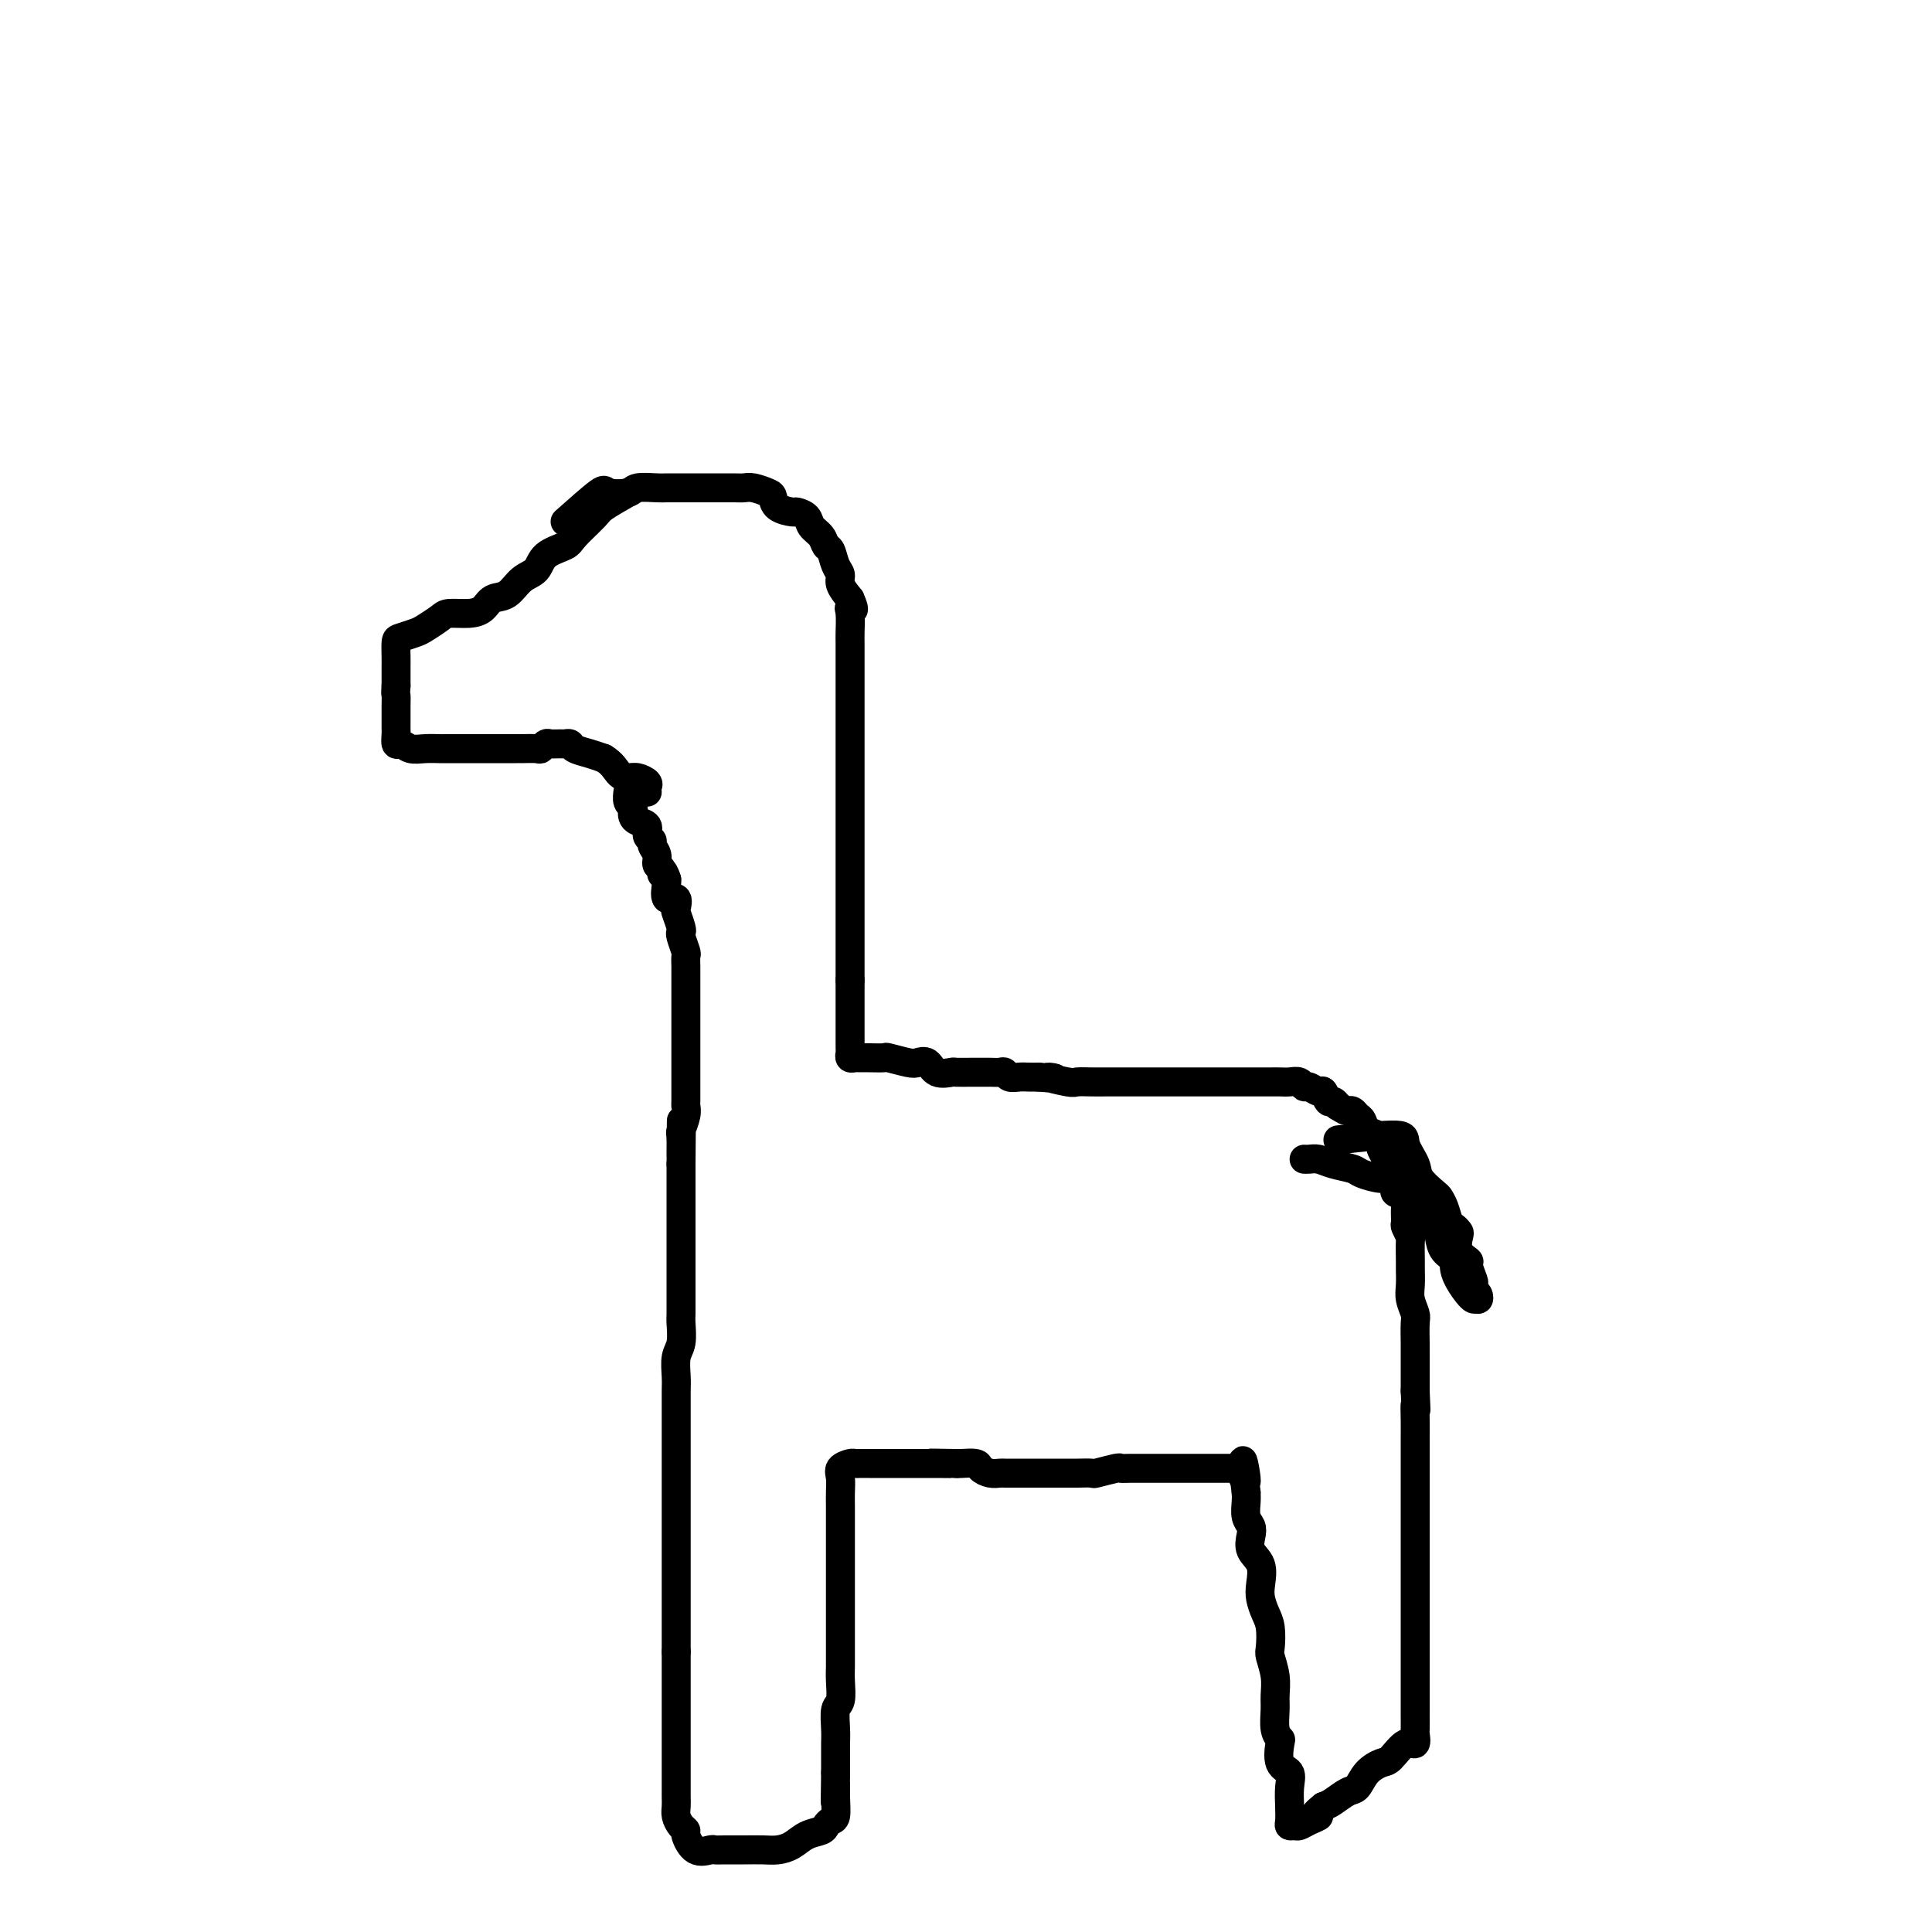 <svg viewBox='0 0 400 400' version='1.1' xmlns='http://www.w3.org/2000/svg' xmlns:xlink='http://www.w3.org/1999/xlink'><g fill='none' stroke='#000000' stroke-width='6' stroke-linecap='round' stroke-linejoin='round'><path d='M130,102c-2.000,1.149 -4.000,2.299 -5,3c-1.000,0.701 -1.001,0.954 -2,2c-0.999,1.046 -2.995,2.884 -4,4c-1.005,1.116 -1.020,1.511 -2,2c-0.980,0.489 -2.924,1.072 -4,2c-1.076,0.928 -1.285,2.203 -2,3c-0.715,0.797 -1.936,1.118 -3,2c-1.064,0.882 -1.969,2.327 -3,3c-1.031,0.673 -2.186,0.575 -3,1c-0.814,0.425 -1.286,1.375 -2,2c-0.714,0.625 -1.671,0.927 -3,1c-1.329,0.073 -3.032,-0.082 -4,0c-0.968,0.082 -1.202,0.401 -2,1c-0.798,0.599 -2.161,1.476 -3,2c-0.839,0.524 -1.153,0.694 -2,1c-0.847,0.306 -2.227,0.749 -3,1c-0.773,0.251 -0.939,0.310 -1,1c-0.061,0.690 -0.016,2.010 0,3c0.016,0.990 0.004,1.651 0,2c-0.004,0.349 -0.001,0.385 0,1c0.001,0.615 0.001,1.807 0,3'/><path d='M82,142c-0.155,1.908 -0.041,1.677 0,2c0.041,0.323 0.011,1.200 0,2c-0.011,0.800 -0.003,1.522 0,2c0.003,0.478 0.000,0.710 0,1c-0.000,0.290 0.002,0.637 0,1c-0.002,0.363 -0.009,0.742 0,1c0.009,0.258 0.035,0.395 0,1c-0.035,0.605 -0.132,1.679 0,2c0.132,0.321 0.492,-0.110 1,0c0.508,0.110 1.163,0.762 2,1c0.837,0.238 1.856,0.064 3,0c1.144,-0.064 2.412,-0.017 3,0c0.588,0.017 0.496,0.005 1,0c0.504,-0.005 1.603,-0.001 3,0c1.397,0.001 3.093,0.000 4,0c0.907,-0.000 1.024,-0.000 2,0c0.976,0.000 2.811,0.001 4,0c1.189,-0.001 1.733,-0.004 2,0c0.267,0.004 0.255,0.015 1,0c0.745,-0.015 2.245,-0.057 3,0c0.755,0.057 0.766,0.212 1,0c0.234,-0.212 0.693,-0.790 1,-1c0.307,-0.210 0.462,-0.053 1,0c0.538,0.053 1.460,0.003 2,0c0.540,-0.003 0.700,0.041 1,0c0.300,-0.041 0.740,-0.166 1,0c0.260,0.166 0.339,0.621 1,1c0.661,0.379 1.903,0.680 3,1c1.097,0.320 2.048,0.660 3,1'/><path d='M125,157c1.820,1.079 2.368,2.278 3,3c0.632,0.722 1.346,0.968 2,1c0.654,0.032 1.247,-0.149 2,0c0.753,0.149 1.666,0.628 2,1c0.334,0.372 0.090,0.639 0,1c-0.090,0.361 -0.026,0.818 0,1c0.026,0.182 0.013,0.091 0,0'/><path d='M117,108c2.845,-2.528 5.690,-5.056 7,-6c1.310,-0.944 1.084,-0.306 2,0c0.916,0.306 2.974,0.278 4,0c1.026,-0.278 1.021,-0.807 2,-1c0.979,-0.193 2.941,-0.052 4,0c1.059,0.052 1.213,0.014 2,0c0.787,-0.014 2.206,-0.004 3,0c0.794,0.004 0.961,0.001 2,0c1.039,-0.001 2.949,-0.001 4,0c1.051,0.001 1.245,0.004 2,0c0.755,-0.004 2.073,-0.013 3,0c0.927,0.013 1.465,0.048 2,0c0.535,-0.048 1.068,-0.181 2,0c0.932,0.181 2.262,0.675 3,1c0.738,0.325 0.884,0.482 1,1c0.116,0.518 0.201,1.399 1,2c0.799,0.601 2.312,0.923 3,1c0.688,0.077 0.551,-0.091 1,0c0.449,0.091 1.482,0.442 2,1c0.518,0.558 0.520,1.322 1,2c0.480,0.678 1.439,1.270 2,2c0.561,0.730 0.723,1.598 1,2c0.277,0.402 0.668,0.337 1,1c0.332,0.663 0.604,2.054 1,3c0.396,0.946 0.914,1.447 1,2c0.086,0.553 -0.261,1.158 0,2c0.261,0.842 1.131,1.921 2,3'/><path d='M176,124c1.392,3.082 0.373,2.286 0,2c-0.373,-0.286 -0.100,-0.062 0,1c0.100,1.062 0.027,2.963 0,4c-0.027,1.037 -0.007,1.211 0,2c0.007,0.789 0.002,2.192 0,3c-0.002,0.808 -0.001,1.020 0,2c0.001,0.980 0.000,2.727 0,4c-0.000,1.273 -0.000,2.070 0,3c0.000,0.930 0.000,1.991 0,3c-0.000,1.009 -0.000,1.964 0,3c0.000,1.036 0.000,2.153 0,3c-0.000,0.847 -0.000,1.424 0,2c0.000,0.576 0.000,1.149 0,2c-0.000,0.851 -0.000,1.979 0,3c0.000,1.021 0.000,1.936 0,3c-0.000,1.064 -0.000,2.276 0,3c0.000,0.724 0.000,0.961 0,2c-0.000,1.039 -0.000,2.882 0,4c0.000,1.118 0.000,1.512 0,2c-0.000,0.488 -0.000,1.072 0,2c0.000,0.928 0.000,2.201 0,3c-0.000,0.799 -0.000,1.124 0,2c0.000,0.876 0.000,2.304 0,3c-0.000,0.696 -0.000,0.661 0,1c0.000,0.339 0.000,1.053 0,2c0.000,0.947 -0.000,2.126 0,3c0.000,0.874 0.000,1.444 0,2c0.000,0.556 -0.000,1.097 0,2c0.000,0.903 0.000,2.166 0,3c0.000,0.834 -0.000,1.238 0,2c0.000,0.762 0.000,1.881 0,3'/><path d='M176,203c0.000,12.634 0.000,4.718 0,2c-0.000,-2.718 -0.000,-0.239 0,1c0.000,1.239 0.000,1.239 0,2c-0.000,0.761 -0.000,2.284 0,3c0.000,0.716 0.000,0.625 0,1c-0.000,0.375 -0.001,1.214 0,2c0.001,0.786 0.003,1.517 0,2c-0.003,0.483 -0.012,0.718 0,1c0.012,0.282 0.046,0.611 0,1c-0.046,0.389 -0.173,0.836 0,1c0.173,0.164 0.645,0.043 1,0c0.355,-0.043 0.592,-0.008 1,0c0.408,0.008 0.987,-0.011 2,0c1.013,0.011 2.460,0.054 3,0c0.540,-0.054 0.174,-0.203 1,0c0.826,0.203 2.845,0.758 4,1c1.155,0.242 1.445,0.170 2,0c0.555,-0.170 1.375,-0.438 2,0c0.625,0.438 1.057,1.581 2,2c0.943,0.419 2.399,0.112 3,0c0.601,-0.112 0.349,-0.030 1,0c0.651,0.030 2.206,0.008 3,0c0.794,-0.008 0.829,-0.003 1,0c0.171,0.003 0.479,0.005 1,0c0.521,-0.005 1.256,-0.015 2,0c0.744,0.015 1.498,0.057 2,0c0.502,-0.057 0.753,-0.211 1,0c0.247,0.211 0.489,0.789 1,1c0.511,0.211 1.291,0.057 2,0c0.709,-0.057 1.345,-0.016 2,0c0.655,0.016 1.327,0.008 2,0'/><path d='M215,223c5.956,0.558 2.347,-0.047 2,0c-0.347,0.047 2.568,0.745 4,1c1.432,0.255 1.380,0.068 2,0c0.620,-0.068 1.913,-0.018 3,0c1.087,0.018 1.968,0.005 3,0c1.032,-0.005 2.213,-0.001 3,0c0.787,0.001 1.178,0.000 2,0c0.822,-0.000 2.073,-0.000 3,0c0.927,0.000 1.529,0.000 2,0c0.471,-0.000 0.811,-0.000 1,0c0.189,0.000 0.228,0.000 1,0c0.772,-0.000 2.277,-0.000 3,0c0.723,0.000 0.663,0.000 1,0c0.337,-0.000 1.070,-0.000 2,0c0.930,0.000 2.055,0.000 3,0c0.945,-0.000 1.709,-0.000 2,0c0.291,0.000 0.108,0.000 1,0c0.892,-0.000 2.858,-0.000 4,0c1.142,0.000 1.461,0.000 2,0c0.539,-0.000 1.300,-0.001 2,0c0.700,0.001 1.340,0.004 2,0c0.660,-0.004 1.342,-0.016 2,0c0.658,0.016 1.293,0.061 2,0c0.707,-0.061 1.485,-0.229 2,0c0.515,0.229 0.768,0.854 1,1c0.232,0.146 0.443,-0.186 1,0c0.557,0.186 1.459,0.890 2,1c0.541,0.110 0.722,-0.372 1,0c0.278,0.372 0.652,1.600 1,2c0.348,0.400 0.671,-0.029 1,0c0.329,0.029 0.665,0.514 1,1'/><path d='M277,229c1.642,1.014 1.749,1.049 2,1c0.251,-0.049 0.648,-0.183 1,0c0.352,0.183 0.659,0.683 1,1c0.341,0.317 0.717,0.451 1,1c0.283,0.549 0.472,1.513 1,2c0.528,0.487 1.395,0.498 2,1c0.605,0.502 0.950,1.496 1,2c0.050,0.504 -0.193,0.519 0,1c0.193,0.481 0.823,1.428 1,2c0.177,0.572 -0.098,0.769 0,1c0.098,0.231 0.570,0.495 1,1c0.430,0.505 0.819,1.250 1,2c0.181,0.750 0.154,1.504 0,2c-0.154,0.496 -0.435,0.733 0,1c0.435,0.267 1.584,0.562 2,1c0.416,0.438 0.097,1.017 0,2c-0.097,0.983 0.027,2.368 0,3c-0.027,0.632 -0.203,0.510 0,1c0.203,0.490 0.787,1.590 1,2c0.213,0.410 0.056,0.129 0,1c-0.056,0.871 -0.011,2.895 0,4c0.011,1.105 -0.011,1.291 0,2c0.011,0.709 0.056,1.941 0,3c-0.056,1.059 -0.211,1.943 0,3c0.211,1.057 0.789,2.285 1,3c0.211,0.715 0.057,0.915 0,2c-0.057,1.085 -0.015,3.054 0,4c0.015,0.946 0.004,0.870 0,2c-0.004,1.130 -0.001,3.466 0,5c0.001,1.534 0.001,2.267 0,3'/><path d='M293,288c0.309,6.422 0.083,3.476 0,3c-0.083,-0.476 -0.022,1.519 0,3c0.022,1.481 0.006,2.450 0,4c-0.006,1.550 -0.002,3.681 0,5c0.002,1.319 0.000,1.827 0,3c-0.000,1.173 -0.000,3.012 0,4c0.000,0.988 0.000,1.125 0,2c-0.000,0.875 -0.000,2.488 0,4c0.000,1.512 0.000,2.922 0,4c-0.000,1.078 -0.000,1.824 0,3c0.000,1.176 0.000,2.783 0,4c-0.000,1.217 -0.000,2.044 0,3c0.000,0.956 0.000,2.041 0,3c-0.000,0.959 -0.000,1.792 0,3c0.000,1.208 0.000,2.793 0,4c-0.000,1.207 -0.000,2.037 0,3c0.000,0.963 0.000,2.059 0,3c-0.000,0.941 -0.000,1.728 0,3c0.000,1.272 0.001,3.029 0,4c-0.001,0.971 -0.005,1.157 0,2c0.005,0.843 0.020,2.342 0,3c-0.020,0.658 -0.073,0.476 0,1c0.073,0.524 0.273,1.753 0,2c-0.273,0.247 -1.018,-0.487 -2,0c-0.982,0.487 -2.201,2.195 -3,3c-0.799,0.805 -1.176,0.706 -2,1c-0.824,0.294 -2.094,0.982 -3,2c-0.906,1.018 -1.449,2.366 -2,3c-0.551,0.634 -1.110,0.555 -2,1c-0.890,0.445 -2.111,1.413 -3,2c-0.889,0.587 -1.444,0.794 -2,1'/><path d='M274,374c-3.074,2.420 -1.258,1.969 -1,2c0.258,0.031 -1.041,0.542 -2,1c-0.959,0.458 -1.577,0.861 -2,1c-0.423,0.139 -0.650,0.015 -1,0c-0.350,-0.015 -0.824,0.081 -1,0c-0.176,-0.081 -0.055,-0.337 0,-1c0.055,-0.663 0.043,-1.733 0,-3c-0.043,-1.267 -0.115,-2.731 0,-4c0.115,-1.269 0.419,-2.344 0,-3c-0.419,-0.656 -1.562,-0.892 -2,-2c-0.438,-1.108 -0.170,-3.086 0,-4c0.170,-0.914 0.243,-0.764 0,-1c-0.243,-0.236 -0.801,-0.858 -1,-2c-0.199,-1.142 -0.039,-2.804 0,-4c0.039,-1.196 -0.041,-1.927 0,-3c0.041,-1.073 0.204,-2.489 0,-4c-0.204,-1.511 -0.776,-3.118 -1,-4c-0.224,-0.882 -0.099,-1.039 0,-2c0.099,-0.961 0.172,-2.725 0,-4c-0.172,-1.275 -0.589,-2.059 -1,-3c-0.411,-0.941 -0.814,-2.037 -1,-3c-0.186,-0.963 -0.154,-1.791 0,-3c0.154,-1.209 0.430,-2.798 0,-4c-0.430,-1.202 -1.565,-2.016 -2,-3c-0.435,-0.984 -0.169,-2.137 0,-3c0.169,-0.863 0.241,-1.438 0,-2c-0.241,-0.562 -0.796,-1.113 -1,-2c-0.204,-0.887 -0.058,-2.111 0,-3c0.058,-0.889 0.029,-1.445 0,-2'/><path d='M258,309c-1.490,-11.309 -0.215,-5.083 0,-3c0.215,2.083 -0.629,0.022 -1,-1c-0.371,-1.022 -0.267,-1.006 -1,-1c-0.733,0.006 -2.301,0.002 -3,0c-0.699,-0.002 -0.528,-0.000 -1,0c-0.472,0.000 -1.587,0.000 -3,0c-1.413,-0.000 -3.124,-0.000 -4,0c-0.876,0.000 -0.918,0.000 -2,0c-1.082,-0.000 -3.204,-0.001 -4,0c-0.796,0.001 -0.267,0.004 -1,0c-0.733,-0.004 -2.730,-0.015 -4,0c-1.270,0.015 -1.814,0.057 -2,0c-0.186,-0.057 -0.013,-0.211 -1,0c-0.987,0.211 -3.132,0.789 -4,1c-0.868,0.211 -0.458,0.057 -1,0c-0.542,-0.057 -2.037,-0.015 -3,0c-0.963,0.015 -1.394,0.004 -2,0c-0.606,-0.004 -1.387,-0.001 -2,0c-0.613,0.001 -1.057,0.000 -2,0c-0.943,-0.000 -2.384,-0.000 -3,0c-0.616,0.000 -0.405,0.001 -1,0c-0.595,-0.001 -1.995,-0.003 -3,0c-1.005,0.003 -1.615,0.011 -2,0c-0.385,-0.011 -0.544,-0.041 -1,0c-0.456,0.041 -1.208,0.155 -2,0c-0.792,-0.155 -1.625,-0.578 -2,-1c-0.375,-0.422 -0.293,-0.845 -1,-1c-0.707,-0.155 -2.202,-0.044 -3,0c-0.798,0.044 -0.899,0.022 -1,0'/><path d='M198,303c-9.347,-0.155 -3.716,-0.041 -2,0c1.716,0.041 -0.485,0.011 -2,0c-1.515,-0.011 -2.345,-0.003 -3,0c-0.655,0.003 -1.134,0.001 -2,0c-0.866,-0.001 -2.120,-0.000 -3,0c-0.880,0.000 -1.388,0.000 -2,0c-0.612,-0.000 -1.329,-0.001 -2,0c-0.671,0.001 -1.298,0.003 -2,0c-0.702,-0.003 -1.481,-0.010 -2,0c-0.519,0.010 -0.780,0.036 -1,0c-0.220,-0.036 -0.399,-0.135 -1,0c-0.601,0.135 -1.625,0.503 -2,1c-0.375,0.497 -0.100,1.122 0,2c0.100,0.878 0.027,2.009 0,3c-0.027,0.991 -0.007,1.841 0,3c0.007,1.159 0.002,2.626 0,4c-0.002,1.374 -0.001,2.656 0,4c0.001,1.344 0.000,2.751 0,4c-0.000,1.249 -0.000,2.340 0,4c0.000,1.660 0.000,3.890 0,5c-0.000,1.110 -0.000,1.100 0,2c0.000,0.900 0.001,2.710 0,4c-0.001,1.290 -0.004,2.059 0,3c0.004,0.941 0.015,2.055 0,3c-0.015,0.945 -0.057,1.723 0,3c0.057,1.277 0.211,3.055 0,4c-0.211,0.945 -0.789,1.057 -1,2c-0.211,0.943 -0.057,2.717 0,4c0.057,1.283 0.015,2.076 0,3c-0.015,0.924 -0.004,1.978 0,3c0.004,1.022 0.002,2.011 0,3'/><path d='M173,367c-0.151,10.366 -0.030,4.780 0,3c0.030,-1.780 -0.032,0.244 0,2c0.032,1.756 0.157,3.243 0,4c-0.157,0.757 -0.597,0.784 -1,1c-0.403,0.216 -0.768,0.622 -1,1c-0.232,0.378 -0.329,0.728 -1,1c-0.671,0.272 -1.914,0.465 -3,1c-1.086,0.535 -2.013,1.411 -3,2c-0.987,0.589 -2.033,0.890 -3,1c-0.967,0.110 -1.854,0.029 -3,0c-1.146,-0.029 -2.551,-0.005 -4,0c-1.449,0.005 -2.942,-0.009 -4,0c-1.058,0.009 -1.680,0.042 -2,0c-0.320,-0.042 -0.337,-0.157 -1,0c-0.663,0.157 -1.971,0.586 -3,0c-1.029,-0.586 -1.778,-2.187 -2,-3c-0.222,-0.813 0.084,-0.837 0,-1c-0.084,-0.163 -0.558,-0.464 -1,-1c-0.442,-0.536 -0.850,-1.306 -1,-2c-0.150,-0.694 -0.040,-1.310 0,-2c0.040,-0.690 0.011,-1.453 0,-2c-0.011,-0.547 -0.003,-0.878 0,-2c0.003,-1.122 0.001,-3.034 0,-4c-0.001,-0.966 -0.000,-0.986 0,-2c0.000,-1.014 0.000,-3.022 0,-4c-0.000,-0.978 -0.000,-0.925 0,-2c0.000,-1.075 0.000,-3.278 0,-5c-0.000,-1.722 -0.000,-2.964 0,-4c0.000,-1.036 0.000,-1.868 0,-3c-0.000,-1.132 -0.000,-2.566 0,-4'/><path d='M140,342c-0.000,-5.504 -0.000,-2.263 0,-2c0.000,0.263 0.000,-2.453 0,-4c-0.000,-1.547 -0.000,-1.926 0,-3c0.000,-1.074 0.000,-2.842 0,-4c-0.000,-1.158 -0.000,-1.705 0,-3c0.000,-1.295 0.000,-3.337 0,-5c-0.000,-1.663 -0.000,-2.946 0,-4c0.000,-1.054 0.000,-1.880 0,-3c-0.000,-1.120 -0.000,-2.535 0,-4c0.000,-1.465 0.000,-2.978 0,-4c-0.000,-1.022 -0.000,-1.551 0,-3c0.000,-1.449 0.000,-3.818 0,-5c-0.000,-1.182 -0.001,-1.177 0,-2c0.001,-0.823 0.004,-2.473 0,-4c-0.004,-1.527 -0.015,-2.931 0,-4c0.015,-1.069 0.057,-1.805 0,-3c-0.057,-1.195 -0.211,-2.851 0,-4c0.211,-1.149 0.789,-1.791 1,-3c0.211,-1.209 0.057,-2.986 0,-4c-0.057,-1.014 -0.015,-1.266 0,-2c0.015,-0.734 0.004,-1.951 0,-3c-0.004,-1.049 -0.001,-1.929 0,-3c0.001,-1.071 0.000,-2.334 0,-3c-0.000,-0.666 -0.000,-0.735 0,-2c0.000,-1.265 0.000,-3.727 0,-5c-0.000,-1.273 -0.000,-1.356 0,-2c0.000,-0.644 0.000,-1.849 0,-3c-0.000,-1.151 -0.000,-2.247 0,-3c0.000,-0.753 0.000,-1.164 0,-2c-0.000,-0.836 -0.000,-2.096 0,-3c0.000,-0.904 0.000,-1.452 0,-2'/><path d='M141,241c0.150,-16.205 0.026,-6.216 0,-3c-0.026,3.216 0.046,-0.339 0,-2c-0.046,-1.661 -0.208,-1.426 0,-2c0.208,-0.574 0.788,-1.955 1,-3c0.212,-1.045 0.057,-1.754 0,-2c-0.057,-0.246 -0.015,-0.030 0,-1c0.015,-0.970 0.004,-3.128 0,-4c-0.004,-0.872 -0.001,-0.460 0,-1c0.001,-0.540 0.000,-2.031 0,-3c-0.000,-0.969 -0.000,-1.414 0,-2c0.000,-0.586 0.000,-1.311 0,-2c-0.000,-0.689 -0.000,-1.340 0,-2c0.000,-0.660 0.000,-1.329 0,-2c-0.000,-0.671 0.000,-1.343 0,-2c-0.000,-0.657 -0.000,-1.297 0,-2c0.000,-0.703 0.000,-1.468 0,-2c-0.000,-0.532 -0.000,-0.829 0,-1c0.000,-0.171 0.001,-0.215 0,-1c-0.001,-0.785 -0.004,-2.312 0,-3c0.004,-0.688 0.015,-0.538 0,-1c-0.015,-0.462 -0.056,-1.536 0,-2c0.056,-0.464 0.207,-0.317 0,-1c-0.207,-0.683 -0.774,-2.195 -1,-3c-0.226,-0.805 -0.111,-0.904 0,-1c0.111,-0.096 0.218,-0.191 0,-1c-0.218,-0.809 -0.762,-2.332 -1,-3c-0.238,-0.668 -0.169,-0.480 0,-1c0.169,-0.520 0.437,-1.748 0,-2c-0.437,-0.252 -1.579,0.471 -2,0c-0.421,-0.471 -0.120,-2.134 0,-3c0.120,-0.866 0.060,-0.933 0,-1'/><path d='M138,182c-0.863,-2.651 -1.020,-1.277 -1,-1c0.020,0.277 0.217,-0.542 0,-1c-0.217,-0.458 -0.847,-0.556 -1,-1c-0.153,-0.444 0.171,-1.236 0,-2c-0.171,-0.764 -0.837,-1.500 -1,-2c-0.163,-0.500 0.177,-0.764 0,-1c-0.177,-0.236 -0.871,-0.444 -1,-1c-0.129,-0.556 0.306,-1.459 0,-2c-0.306,-0.541 -1.354,-0.721 -2,-1c-0.646,-0.279 -0.891,-0.656 -1,-1c-0.109,-0.344 -0.082,-0.653 0,-1c0.082,-0.347 0.218,-0.732 0,-1c-0.218,-0.268 -0.789,-0.418 -1,-1c-0.211,-0.582 -0.060,-1.595 0,-2c0.060,-0.405 0.030,-0.203 0,0'/><path d='M277,236c4.904,-0.546 9.808,-1.092 12,-1c2.192,0.092 1.672,0.822 2,2c0.328,1.178 1.502,2.804 2,4c0.498,1.196 0.318,1.963 1,3c0.682,1.037 2.224,2.344 3,3c0.776,0.656 0.786,0.663 1,1c0.214,0.337 0.632,1.006 1,2c0.368,0.994 0.685,2.314 1,3c0.315,0.686 0.628,0.737 1,1c0.372,0.263 0.803,0.737 1,1c0.197,0.263 0.162,0.316 0,1c-0.162,0.684 -0.449,2.000 0,3c0.449,1.000 1.636,1.683 2,2c0.364,0.317 -0.095,0.270 0,1c0.095,0.730 0.744,2.239 1,3c0.256,0.761 0.118,0.773 0,1c-0.118,0.227 -0.217,0.669 0,1c0.217,0.331 0.751,0.551 1,1c0.249,0.449 0.214,1.128 0,1c-0.214,-0.128 -0.607,-1.064 -1,-2'/><path d='M305,267c1.519,4.409 -1.685,0.432 -3,-2c-1.315,-2.432 -0.742,-3.319 -1,-4c-0.258,-0.681 -1.347,-1.155 -2,-2c-0.653,-0.845 -0.872,-2.061 -1,-3c-0.128,-0.939 -0.167,-1.599 -1,-2c-0.833,-0.401 -2.460,-0.541 -3,-1c-0.540,-0.459 0.006,-1.235 0,-2c-0.006,-0.765 -0.565,-1.519 -1,-2c-0.435,-0.481 -0.747,-0.688 -1,-1c-0.253,-0.312 -0.446,-0.727 -1,-1c-0.554,-0.273 -1.469,-0.402 -2,-1c-0.531,-0.598 -0.677,-1.666 -1,-2c-0.323,-0.334 -0.825,0.064 -2,0c-1.175,-0.064 -3.025,-0.592 -4,-1c-0.975,-0.408 -1.074,-0.698 -2,-1c-0.926,-0.302 -2.679,-0.617 -4,-1c-1.321,-0.383 -2.210,-0.835 -3,-1c-0.790,-0.165 -1.482,-0.045 -2,0c-0.518,0.045 -0.862,0.013 -1,0c-0.138,-0.013 -0.069,-0.006 0,0'/></g>
</svg>